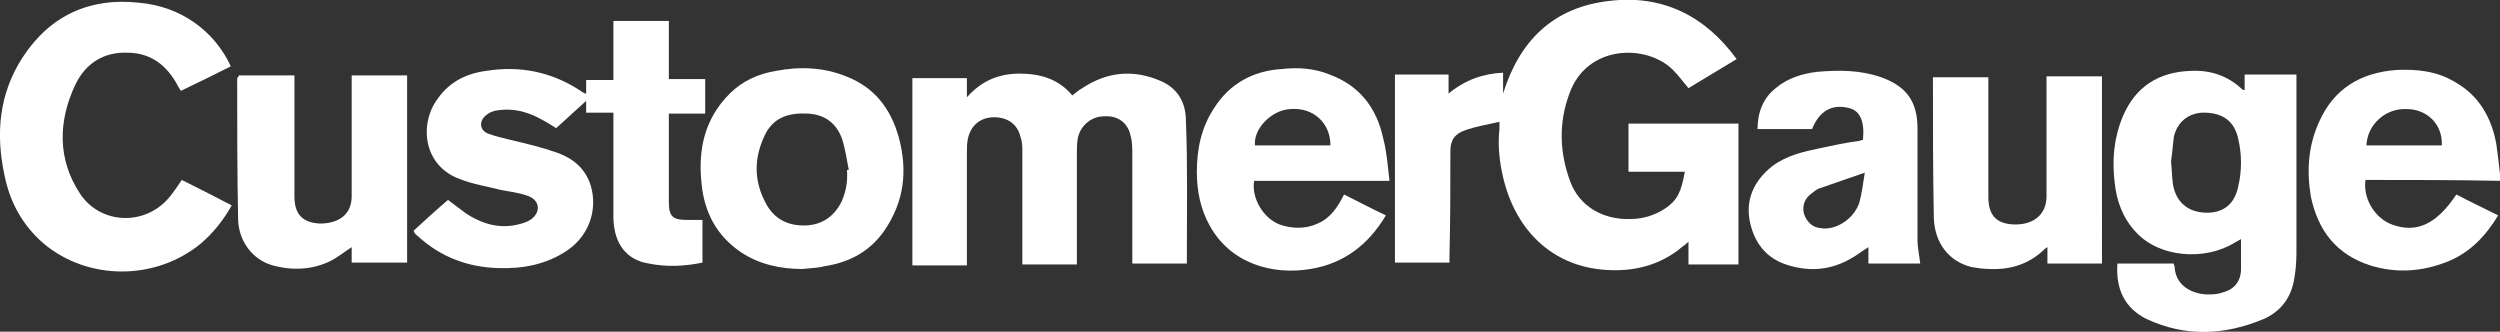 <?xml version="1.0" encoding="utf-8"?>
<!-- Generator: Adobe Illustrator 21.0.2, SVG Export Plug-In . SVG Version: 6.00 Build 0)  -->
<svg version="1.1" id="Layer_1" xmlns="http://www.w3.org/2000/svg" xmlns:xlink="http://www.w3.org/1999/xlink" x="0px" y="0px"
	 viewBox="0 0 275.1 36.5" style="enable-background:new 0 0 275.1 36.5;" xml:space="preserve">
<rect x="0" y="0" width="275.1" height="36.5" fill="#333333" stroke="none"/>
<style type="text/css">
	.st0{fill:#FFFFFF;}
</style>
<g>
	<path class="st0" d="M165,13.4c-1.3,0.3-2.5,0.5-3.7,0.9c-1.2,0.4-1.7,1.1-1.7,2.3c0,3.8,0,7.7-0.1,11.5c0,0.3,0,0.5,0,0.8
		c-2,0-4,0-6,0c0-6.9,0-13.8,0-20.7c1.9,0,3.9,0,5.9,0c0,0.7,0,1.3,0,2.1c1.8-1.5,3.8-2.2,6-2.3c0,0.8,0,1.6,0,2.3
		c1.8-5.8,5.5-9.5,11.7-10.2c5.8-0.7,10.5,1.6,14,6.4c-1.8,1.1-3.5,2.1-5.3,3.2c-0.6-0.7-1.1-1.4-1.7-2c-2.9-2.9-9.5-2.8-11.4,2.6
		c-1.2,3.2-1.1,6.5,0.1,9.7c1,2.7,3.6,4.2,6.6,4.1c1.4,0,2.7-0.4,3.9-1.2c1.3-0.9,1.7-1.8,2.1-4c-2.1,0-4.1,0-6.2,0
		c0-1.8,0-3.5,0-5.3c4,0,8.1,0,12.1,0c0,5.2,0,10.3,0,15.5c-1.8,0-3.6,0-5.5,0c0-0.8,0-1.6,0-2.5c-0.4,0.4-0.8,0.6-1.1,0.9
		c-2.4,1.8-5.1,2.4-8,2.2c-6.1-0.4-10-4.6-11.3-10.2c-0.4-1.7-0.6-3.5-0.4-5.3C165,13.9,165,13.7,165,13.4z"/>
	<path class="st0" d="M67.5,12.4c-1,0-2,0-3,0c0-0.4,0-0.8,0-1.3c-1.2,1.1-2.3,2.1-3.3,3c-0.8-0.5-1.6-1-2.5-1.4
		c-1.4-0.6-2.8-0.8-4.3-0.5c-0.3,0.1-0.6,0.2-0.8,0.4c-0.9,0.6-0.9,1.7,0.1,2.1c0.8,0.3,1.7,0.5,2.5,0.7c1.7,0.4,3.4,0.8,5.1,1.4
		c1.7,0.6,3.1,1.7,3.7,3.6c0.8,2.7-0.2,5.5-2.5,7.1c-2.3,1.6-5,2.1-7.7,2c-3.3-0.1-6.3-1.2-8.8-3.5c-0.1-0.1-0.3-0.2-0.4-0.4
		c0,0,0-0.1-0.1-0.2c1.2-1.1,2.5-2.3,3.8-3.4c0.7,0.5,1.3,1,2,1.5c2,1.3,4.1,1.8,6.4,1c0.3-0.1,0.5-0.2,0.8-0.4c1-0.8,0.9-2-0.3-2.5
		c-1-0.4-2.1-0.5-3.1-0.7c-1.5-0.4-3-0.6-4.5-1.2c-3.9-1.4-4.5-5.8-2.6-8.6c1.3-2,3.2-3,5.5-3.3c3.7-0.6,7.2,0.1,10.4,2.2
		c0.1,0.1,0.3,0.2,0.5,0.3c0,0,0,0,0.1,0c0-0.2,0-0.5,0-0.7c0-0.2,0-0.5,0-0.8c1,0,2,0,3,0c0-2.2,0-4.3,0-6.5c2.1,0,4,0,6.1,0
		c0,2.1,0,4.2,0,6.4c1.4,0,2.6,0,4,0c0,1.3,0,2.5,0,3.8c-1.3,0-2.6,0-4,0c0,0.3,0,0.5,0,0.7c0,3,0,6,0,9c0,1.6,0.4,2,2,2
		c0.5,0,1.1,0,1.7,0c0,1.5,0,3.1,0,4.7c-2,0.4-3.9,0.5-5.9,0.1c-2.5-0.4-3.8-2.2-3.9-4.9c0-3.6,0-7.2,0-10.8
		C67.5,13,67.5,12.8,67.5,12.4z"/>
	<path class="st0" d="M130.6,29c-2,0-3.9,0-6,0c0-0.2,0-0.5,0-0.7c0-3.8,0-7.6,0-11.3c0-0.7,0-1.4-0.2-2.1c-0.3-1.4-1.4-2.2-2.9-2.1
		c-1.4,0-2.6,1-2.9,2.4c-0.1,0.6-0.1,1.2-0.1,1.8c0,3.8,0,7.6,0,11.3c0,0.2,0,0.5,0,0.8c-2,0-3.9,0-6,0c0-0.2,0-0.5,0-0.7
		c0-3.9,0-7.8,0-11.7c0-0.5,0-1.1-0.2-1.6c-0.3-1.4-1.4-2.2-2.9-2.2c-1.5,0-2.6,0.9-2.9,2.4c-0.1,0.5-0.1,1-0.1,1.5
		c0,3.9,0,7.7,0,11.6c0,0.2,0,0.5,0,0.8c-2,0-4,0-6,0c0-6.9,0-13.7,0-20.6c2,0,4,0,6,0c0,0.6,0,1.3,0,2.1c1.6-1.8,3.5-2.6,5.8-2.6
		c2.3,0,4.3,0.6,5.8,2.4c0.4-0.3,0.7-0.6,1.1-0.8c2.7-1.8,5.6-2.1,8.6-0.8c1.9,0.8,2.8,2.4,2.8,4.4C130.7,18.2,130.6,23.5,130.6,29z
		"/>
	<path class="st0" d="M233,29c2.1,0,4.1,0,6.2,0c0,0.1,0.1,0.3,0.1,0.4c0.1,1.9,1.7,2.9,3.5,3c0.6,0,1.2,0,1.7-0.2
		c1.3-0.3,2.1-1.2,2.1-2.6c0-1.1,0-2.2,0-3.3c-0.3,0.2-0.5,0.3-0.7,0.4c-3.2,2-8.3,1.7-10.9-1.2c-1.4-1.5-2.1-3.4-2.3-5.4
		c-0.3-2.5-0.1-4.9,0.9-7.3c1.4-3.3,4-4.9,7.5-5c2.1-0.1,4,0.5,5.6,2c0,0,0.1,0.1,0.2,0.1c0,0,0,0,0.1,0c0-0.5,0-1.1,0-1.7
		c1.9,0,3.8,0,5.7,0c0,0.2,0,0.5,0,0.7c0,6.3,0,12.6,0,19c0,1-0.1,2.1-0.3,3.1c-0.4,1.9-1.5,3.3-3.3,4.1c-4.3,1.8-8.6,2-12.9,0
		C233.8,33.9,232.8,31.8,233,29z M238.9,17.8c0.1,0.9,0.1,1.7,0.2,2.4c0.3,2,1.6,3.1,3.5,3.2c2,0.1,3.3-0.9,3.7-2.9
		c0.4-1.7,0.4-3.5,0-5.2c-0.4-1.9-1.6-2.8-3.5-2.9c-1.8-0.1-3.2,0.9-3.6,2.7C239.1,16.1,239,17.1,238.9,17.8z"/>
	<path class="st0" d="M25.4,7.3c-1.8,0.9-3.6,1.8-5.5,2.7c-0.1-0.2-0.2-0.3-0.3-0.5c-1.2-2.3-3-3.7-5.6-3.7C11.4,5.7,9.4,7,8.3,9.3
		c-1.9,4-2,8.2,0.5,12c2.3,3.5,7.4,3.6,10,0.2c0.4-0.5,0.8-1.1,1.2-1.7c1.8,0.9,3.6,1.8,5.5,2.8c-0.9,1.6-2,3-3.4,4.2
		c-5,4.1-12.4,4.1-17.3,0c-2.3-2-3.7-4.5-4.3-7.5c-1-4.6-0.6-9,2-13c3-4.6,7.4-6.6,12.8-6C19.9,0.7,23.6,3.4,25.4,7.3z"/>
	<path class="st0" d="M152.9,19.9c-5.1,0-10,0-14.9,0c-0.3,1.9,1,4.1,2.8,4.8c1.4,0.5,2.9,0.5,4.2-0.1c1.4-0.6,2.2-1.8,2.9-3.2
		c1.6,0.8,3.1,1.6,4.6,2.3c-1.9,3.2-4.6,5.3-8.3,5.9c-4.2,0.7-8.8-0.6-11.1-4.8c-1-1.8-1.4-3.8-1.4-5.9c0-2.5,0.5-4.9,1.9-7
		c1.7-2.7,4.3-4.1,7.4-4.3c1.8-0.2,3.6-0.1,5.3,0.6c3.3,1.2,5.2,3.7,5.9,7C152.6,16.7,152.7,18.2,152.9,19.9z M146.4,16
		c0-2.5-1.9-4.2-4.4-4c-2.1,0.1-4.1,2.2-3.9,4C140.9,16,143.6,16,146.4,16z"/>
	<path class="st0" d="M260.3,19.8c-0.3,2,1,4.2,2.9,4.9c2.7,1,4.9,0,7.1-3.3c1.5,0.8,3,1.5,4.6,2.3c-1.4,2.3-3.1,4.1-5.6,5.1
		c-2.8,1.1-5.6,1.3-8.5,0.4c-3.7-1.2-5.7-3.8-6.5-7.5c-0.5-2.9-0.3-5.7,0.9-8.3c1.6-3.6,4.5-5.4,8.5-5.7c2.2-0.1,4.4,0.1,6.4,1.3
		c2.7,1.5,4.1,4,4.6,6.9c0.2,1.3,0.3,2.6,0.5,4C270.1,19.8,265.2,19.8,260.3,19.8z M260.4,16c2.8,0,5.5,0,8.3,0c0.1-2.3-1.6-4-3.9-4
		C262.5,11.9,260.5,13.7,260.4,16z"/>
	<path class="st0" d="M88.3,29.6c-2.4,0-4.7-0.5-6.7-1.8c-2.7-1.8-4.1-4.4-4.4-7.6c-0.4-3.7,0.3-7.1,3.1-9.9
		c1.4-1.4,3.2-2.2,5.1-2.5c2.6-0.5,5.2-0.4,7.7,0.6c3.1,1.2,4.9,3.5,5.8,6.7c1,3.7,0.6,7.1-1.6,10.3c-1.6,2.3-3.9,3.5-6.6,3.9
		C90,29.5,89.1,29.5,88.3,29.6z M93.2,18.7c0.1,0,0.1,0,0.2,0c-0.2-1.1-0.4-2.3-0.7-3.3c-0.6-1.8-1.9-2.8-3.8-2.9
		c-1.9-0.1-3.6,0.3-4.6,2.1c-1.4,2.7-1.4,5.4,0.1,8c1,1.7,2.6,2.3,4.4,2.2c1.7-0.1,3-1,3.8-2.6C93.1,21.1,93.3,19.9,93.2,18.7z"/>
	<path class="st0" d="M211.3,29c-1.8,0-3.7,0-5.7,0c0-0.6,0-1.1,0-1.8c-0.5,0.3-0.9,0.6-1.2,0.8c-2.2,1.5-4.6,2-7.2,1.3
		c-2.5-0.6-4-2.2-4.6-4.7c-0.6-2.6,0.4-4.7,2.4-6.3c1.6-1.2,3.4-1.6,5.3-2c1.4-0.3,2.8-0.6,4.3-0.8c0.1,0,0.2-0.1,0.4-0.1
		c0.2-2-0.3-3.2-1.5-3.5c-1.9-0.5-3.3,0.3-4.1,2.3c-2,0-4,0-6,0c0-1.8,0.6-3.4,2-4.5c1.3-1.1,2.9-1.6,4.6-1.8c2.4-0.2,4.7-0.2,7,0.6
		c2.8,1,4,2.7,4,5.6c0,4.1,0,8.2,0,12.3C211,27.2,211.2,28.1,211.3,29z M205.2,19c-1.8,0.6-3.4,1.2-4.9,1.7
		c-0.4,0.1-0.7,0.4-1.1,0.7c-0.6,0.5-0.9,1.2-0.7,2.1c0.3,0.9,0.9,1.5,1.8,1.6c1.7,0.3,3.7-1,4.3-2.8C204.9,21.2,205,20.2,205.2,19z
		"/>
	<path class="st0" d="M26.3,8.3c2,0,4,0,6.1,0c0,0.3,0,0.5,0,0.7c0,4.2,0,8.4,0,12.6c0,2,0.9,2.9,2.8,3c2.2,0,3.5-1.1,3.5-3
		c0-4.2,0-8.4,0-12.7c0-0.2,0-0.3,0-0.6c2,0,4,0,6.1,0c0,6.9,0,13.7,0,20.6c-2,0-4,0-6.1,0c0-0.6,0-1.1,0-1.7
		c-0.8,0.5-1.5,1.1-2.3,1.5c-2,1-4.2,1.1-6.4,0.5c-2.2-0.6-3.8-2.7-3.8-5.2c-0.1-5.1-0.1-10.3-0.1-15.4C26.2,8.5,26.2,8.5,26.3,8.3z
		"/>
	<path class="st0" d="M231.3,29c-2,0-4,0-6,0c0-0.6,0-1.2,0-1.8c-0.2,0.1-0.3,0.2-0.4,0.3c-1.7,1.6-3.7,2.2-6,2.1
		c-0.6,0-1.3-0.1-1.9-0.2c-2.5-0.6-4.1-2.6-4.2-5.4c-0.1-5.1-0.1-10.2-0.1-15.2c0-0.1,0-0.2,0-0.3c2,0,4,0,6.1,0c0,0.2,0,0.5,0,0.7
		c0,4.2,0,8.4,0,12.5c0,2.1,1,3,3,3c2.1,0,3.4-1.2,3.4-3.1c0-4.1,0-8.3,0-12.4c0-0.2,0-0.5,0-0.8c2,0,4,0,6.1,0
		C231.3,15.2,231.3,22.1,231.3,29z"/>
</g>
</svg>
